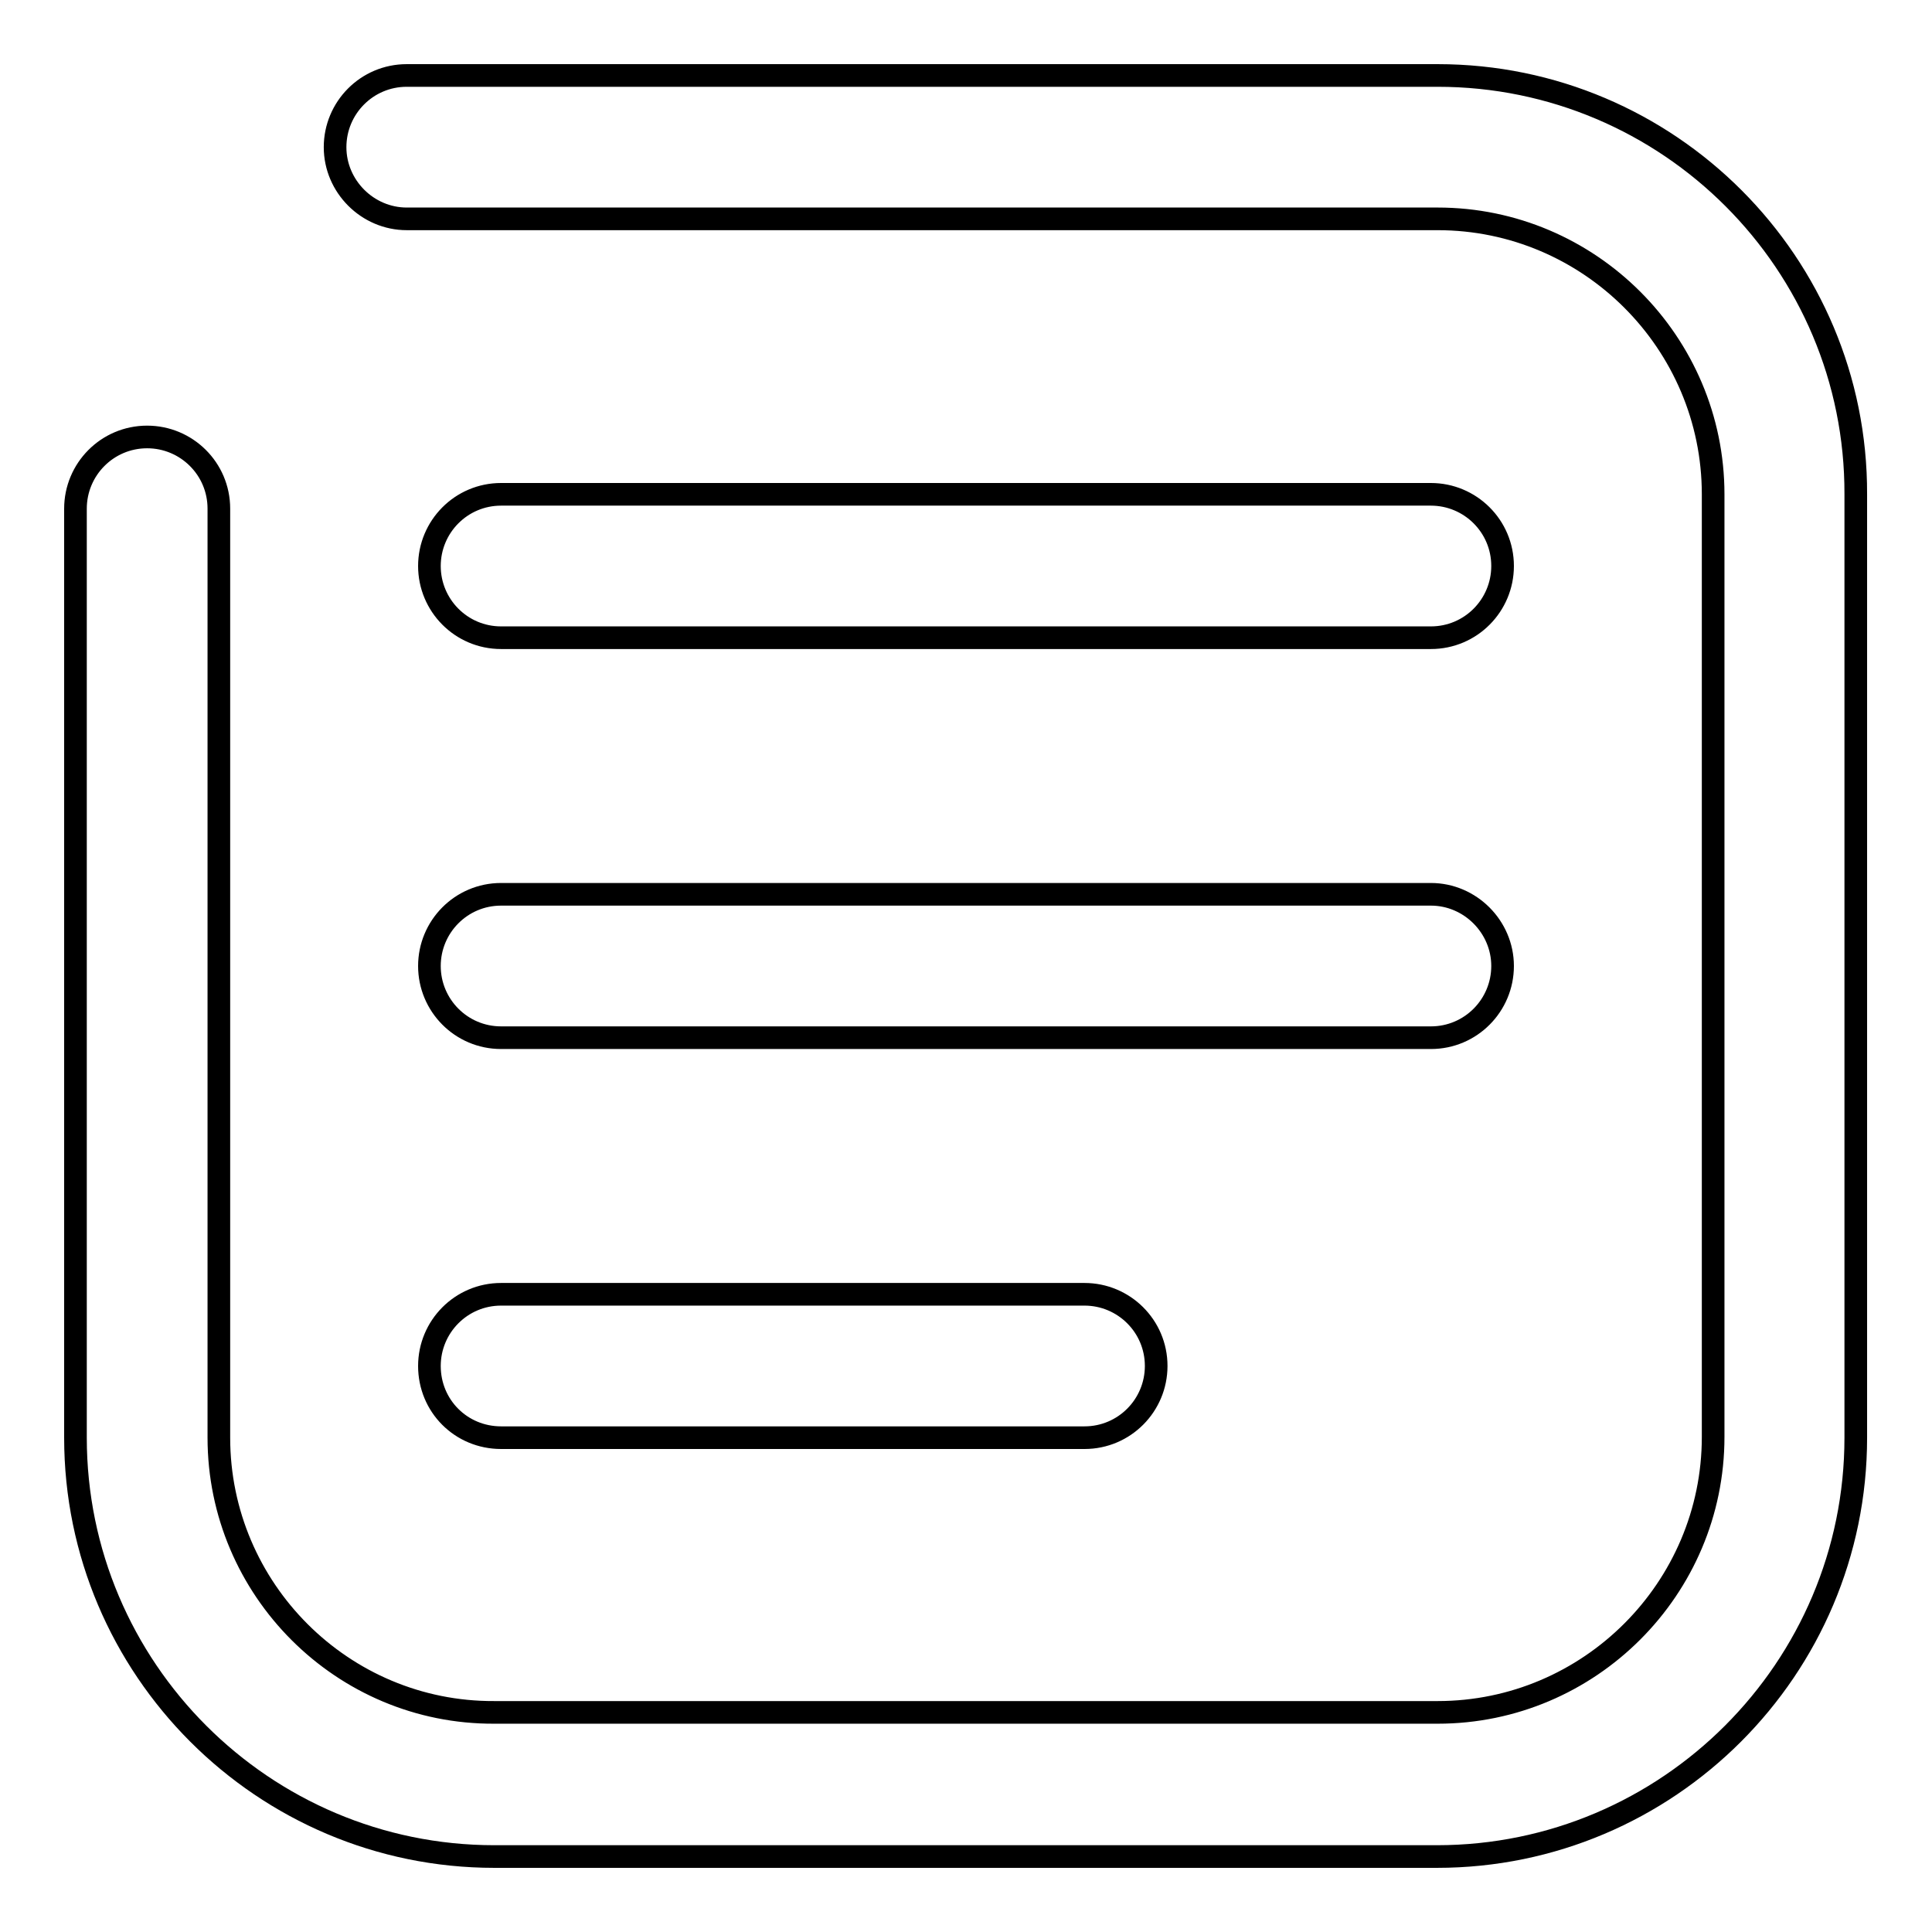 <?xml version="1.0" encoding="utf-8"?>
<!-- Svg Vector Icons : http://www.onlinewebfonts.com/icon -->
<!DOCTYPE svg PUBLIC "-//W3C//DTD SVG 1.1//EN" "http://www.w3.org/Graphics/SVG/1.1/DTD/svg11.dtd">
<svg version="1.1" xmlns="http://www.w3.org/2000/svg" xmlns:xlink="http://www.w3.org/1999/xlink" x="0px" y="0px" viewBox="0 0 256 256" enable-background="new 0 0 256 256" xml:space="preserve">
<g> <path stroke-width="3" fill-opacity="0" stroke="#000000"  d="M66.4,84.5h123.2c5.3,0,9.5-4.3,9.5-9.5c0-5.3-4.3-9.5-9.5-9.5H66.4c-5.3,0-9.5,4.3-9.5,9.5 C56.9,80.2,61.1,84.5,66.4,84.5z M66.4,137.5h123.2c5.3,0,9.5-4.3,9.5-9.5s-4.3-9.5-9.5-9.5H66.4c-5.3,0-9.5,4.3-9.5,9.5 S61.1,137.5,66.4,137.5z M66.4,190.5h77.3c5.3,0,9.5-4.3,9.5-9.5c0-5.3-4.3-9.5-9.5-9.5H66.4c-5.3,0-9.5,4.3-9.5,9.5 C56.9,186.3,61.1,190.5,66.4,190.5z M190.5,10H53.9c-5.3,0-9.5,4.3-9.5,9.5s4.3,9.5,9.5,9.5h136.6c20.1,0,36.5,16.4,36.5,36.5 v124.9c0,20.1-16.4,36.5-36.5,36.5H65.5C45.4,227,29,210.6,29,190.5V67.4c0-5.3-4.3-9.5-9.5-9.5c-5.3,0-9.5,4.3-9.5,9.5v123.1 c0,30.6,24.9,55.5,55.5,55.5h124.9c30.6,0,55.5-24.9,55.5-55.5V65.5C246,34.9,221.1,10,190.5,10L190.5,10z"/></g>
</svg>